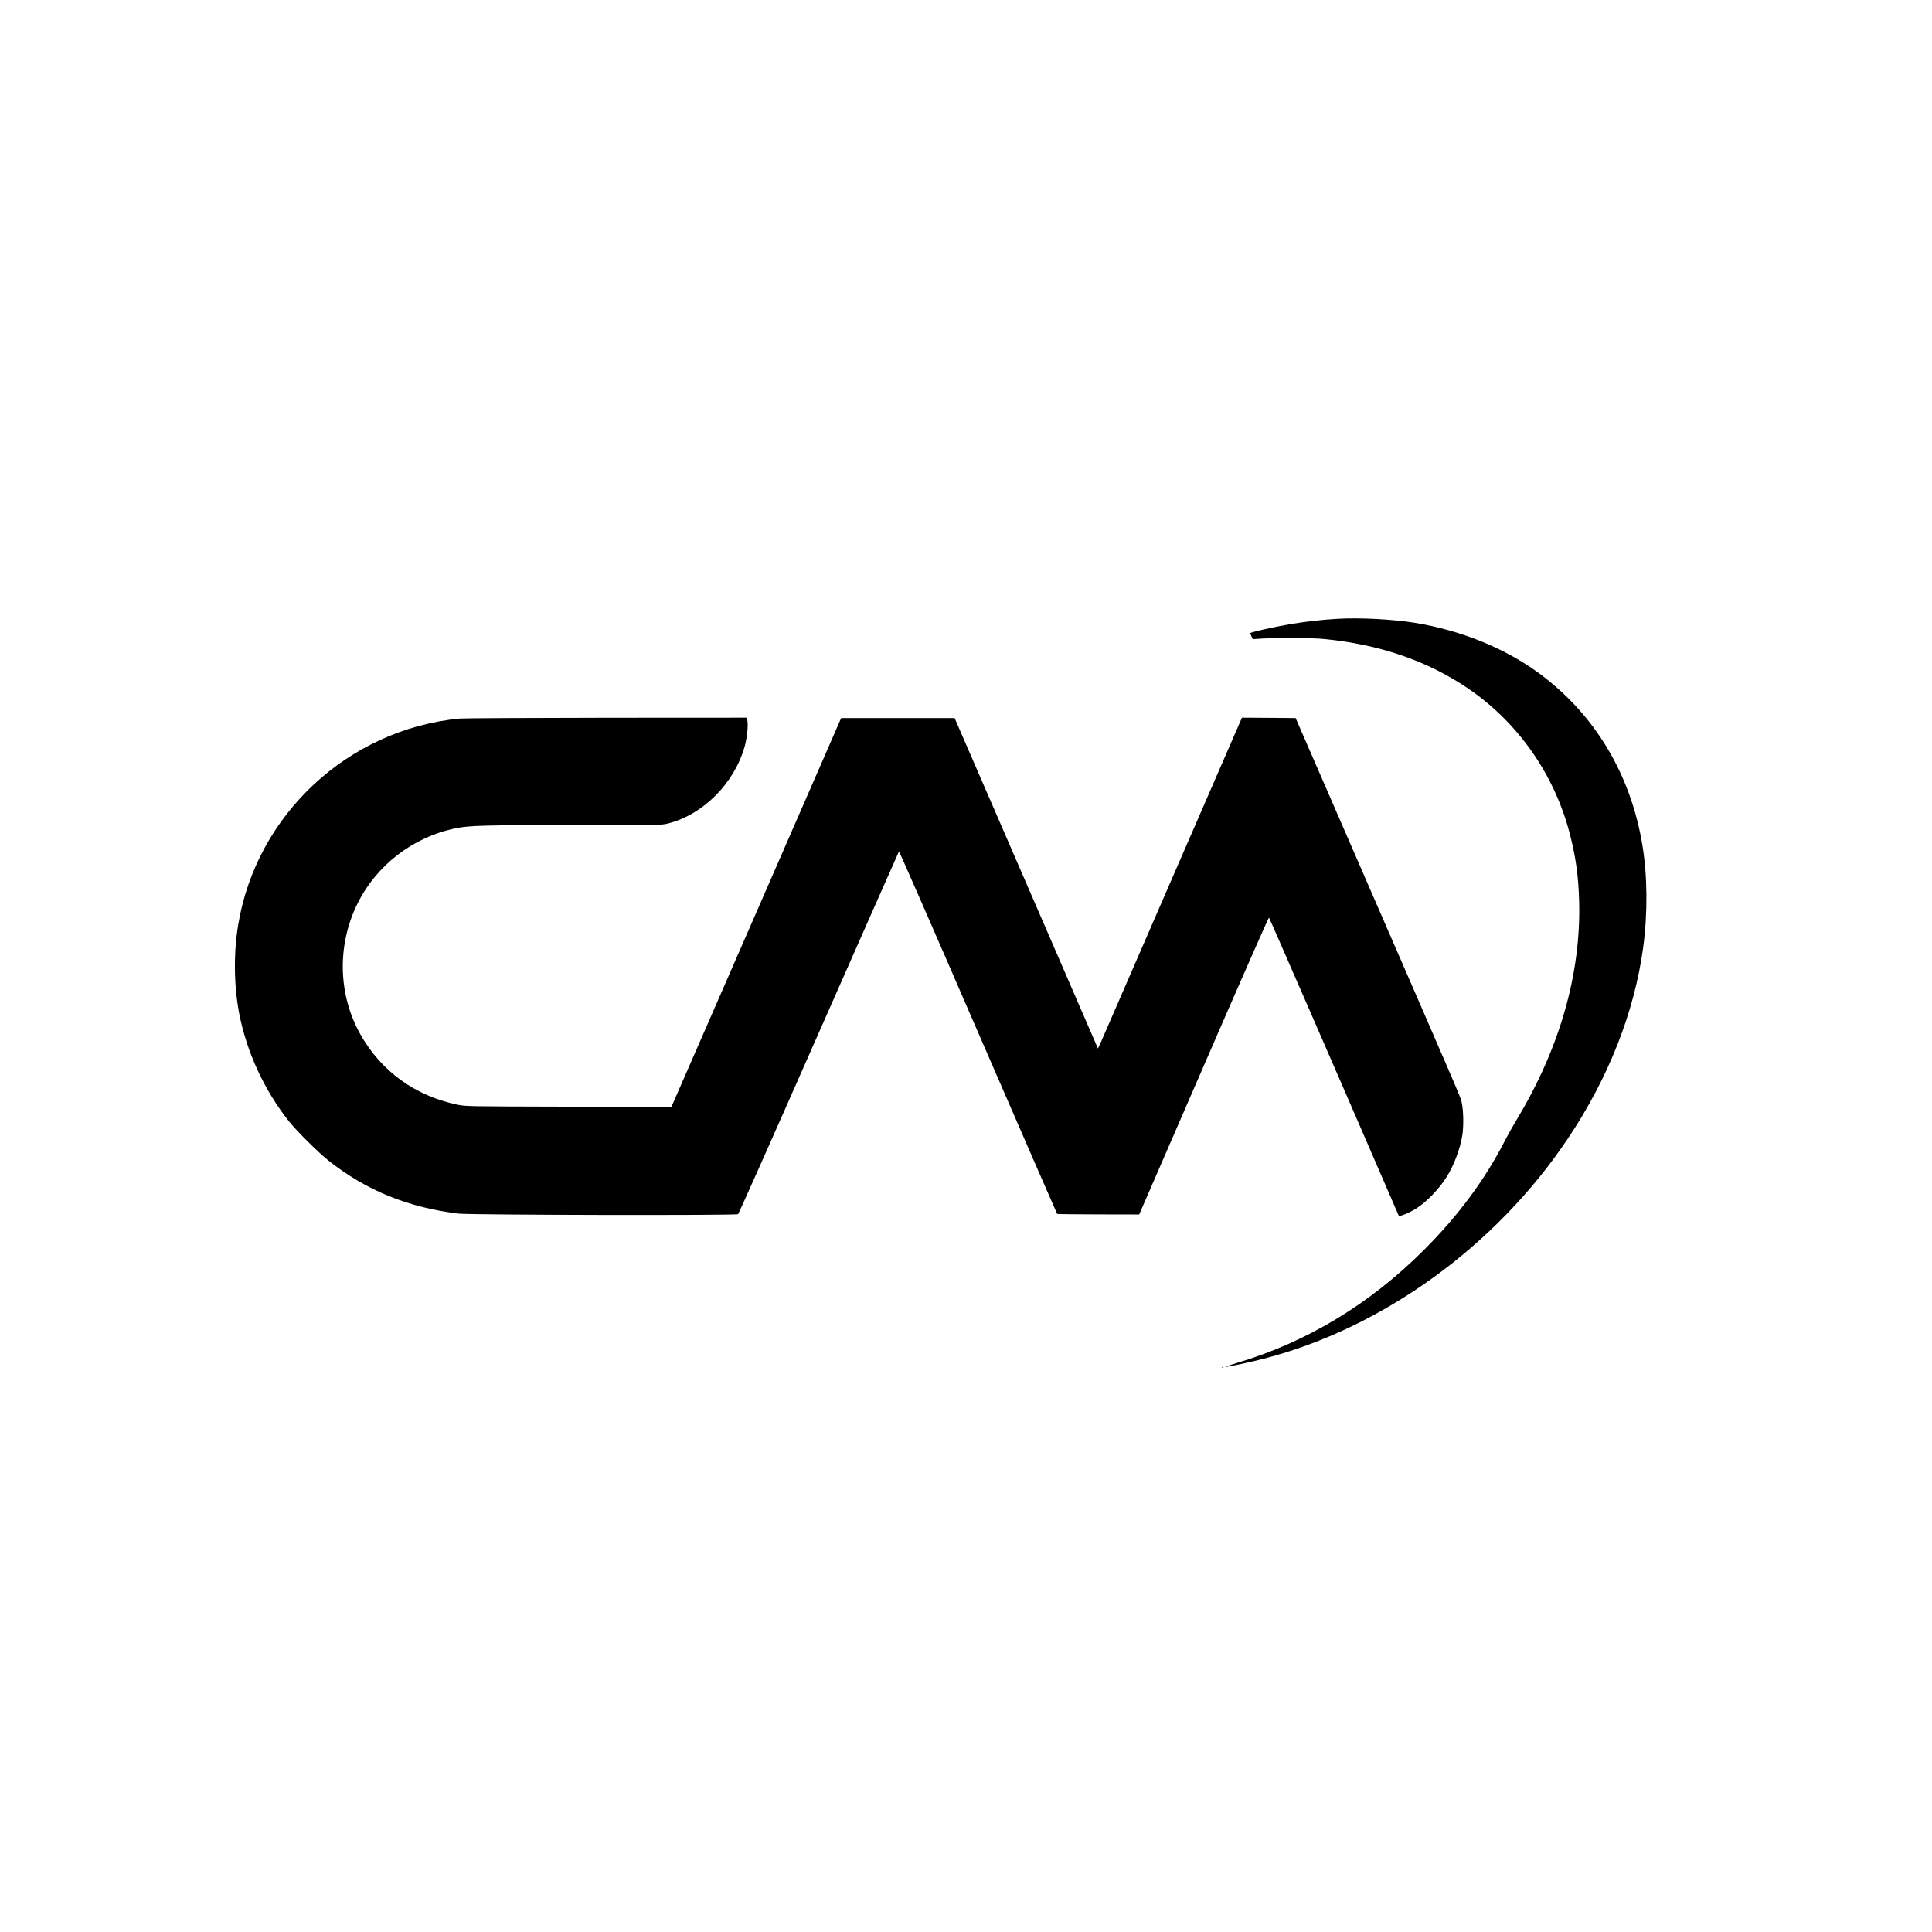 <?xml version="1.0" standalone="no"?>
<!DOCTYPE svg PUBLIC "-//W3C//DTD SVG 20010904//EN"
 "http://www.w3.org/TR/2001/REC-SVG-20010904/DTD/svg10.dtd">
<svg version="1.0" xmlns="http://www.w3.org/2000/svg"
 width="2482pt" height="2482pt" viewBox="0 0 2482 2482"
 preserveAspectRatio="xMidYMid meet">
<g transform="translate(0,2482) scale(0.1,-0.1)"
fill="#000000" stroke="none">
<path d="M17180 16870 c-200 -11 -414 -36 -615 -70 -210 -36 -505 -103 -505
-115 0 -2 8 -20 17 -40 l17 -36 130 8 c194 12 643 8 786 -6 713 -70 1323 -279
1845 -632 651 -441 1124 -1121 1318 -1895 74 -294 106 -531 114 -854 23 -916
-249 -1872 -791 -2774 -56 -94 -126 -218 -156 -276 -255 -504 -602 -974 -1049
-1420 -698 -697 -1504 -1183 -2406 -1451 -88 -26 -151 -48 -140 -48 35 -1 313
58 490 104 1528 394 2981 1445 3907 2828 520 776 854 1623 967 2452 59 434 56
918 -9 1313 -150 913 -610 1681 -1322 2208 -443 327 -1006 556 -1608 654 -284
45 -701 67 -990 50z"/>
<path d="M5906 15589 c-1432 -138 -2609 -1231 -2845 -2644 -61 -362 -57 -780
10 -1135 95 -500 323 -996 645 -1400 96 -121 380 -402 504 -500 484 -383 1021
-602 1670 -681 148 -18 3569 -25 3592 -7 9 7 476 1057 1038 2333 563 1276
1026 2323 1029 2327 3 3 461 -1042 1016 -2324 556 -1281 1013 -2331 1016
-2333 3 -3 242 -5 530 -6 l524 -1 830 1911 c456 1051 833 1907 837 1903 8 -8
954 -2180 1378 -3162 155 -360 285 -660 289 -667 9 -18 149 41 238 100 130 87
278 241 375 393 93 145 174 358 203 533 21 122 16 336 -9 439 -18 70 -15 63
-1259 2922 l-872 2005 -345 3 -345 2 -890 -2047 c-489 -1127 -905 -2083 -924
-2126 l-36 -77 -920 2122 -921 2123 -729 0 -729 0 -1090 -2498 -1091 -2498
-1320 4 c-1294 3 -1322 4 -1422 24 -548 113 -987 430 -1255 908 -283 505 -299
1132 -43 1661 245 506 718 871 1273 984 173 35 356 40 1520 40 1105 0 1125 0
1205 21 448 114 845 511 981 980 30 103 48 255 39 327 l-6 52 -1801 -1 c-991
-1 -1841 -6 -1890 -10z"/>
<path d="M15698 7253 c7 -3 16 -2 19 1 4 3 -2 6 -13 5 -11 0 -14 -3 -6 -6z"/>
</g>
</svg>
